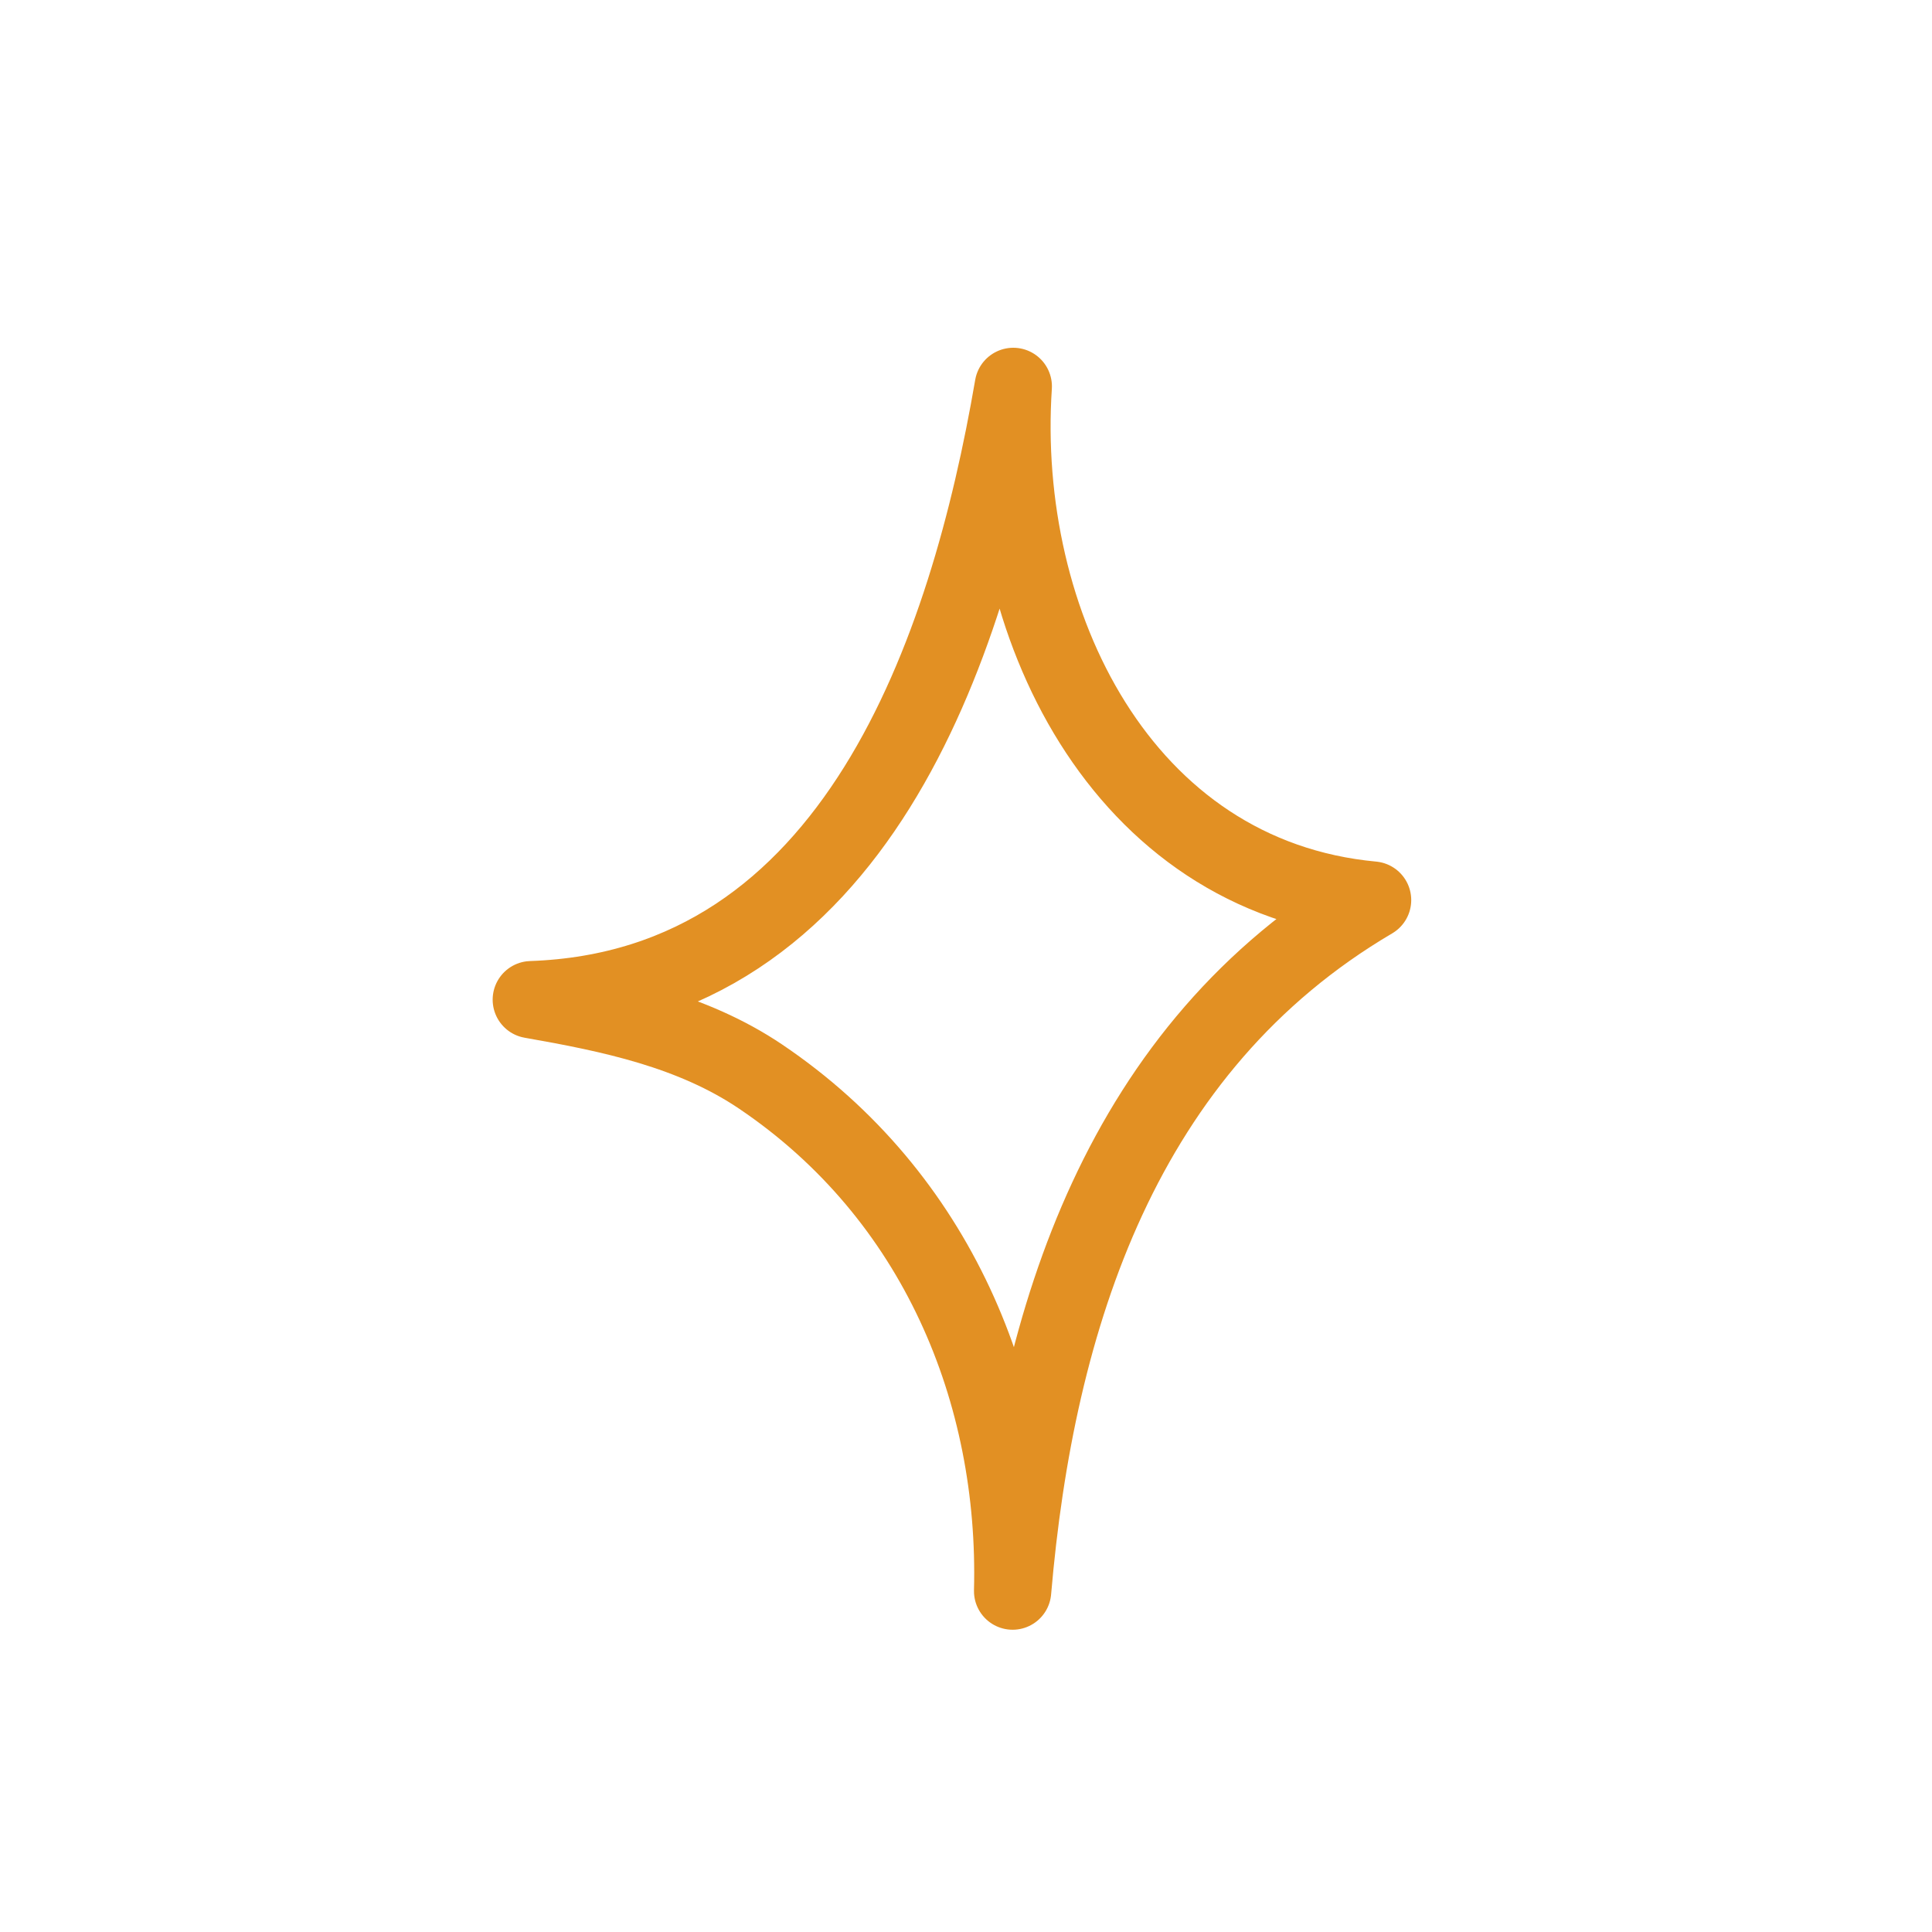 <svg width="40" height="40" viewBox="0 0 40 40" fill="none" xmlns="http://www.w3.org/2000/svg">
<g id="Line-Monitor-Graph-Non-Filled--Streamline-Variable-Scribbles">
<path id="Vector" fill-rule="evenodd" clip-rule="evenodd" d="M20.965 32.942C21.073 28.843 19.405 24.756 15.747 22.289C14.331 21.334 12.652 20.986 11 20.697C17.714 20.467 20.045 13.44 20.979 8C20.655 12.879 23.205 18.149 28.418 18.635C23.229 21.688 21.448 27.29 20.965 32.942Z" stroke="#E29023" stroke-width="1.6" stroke-miterlimit="1.5" stroke-linecap="round" stroke-linejoin="round"/>
</g>
</svg>
